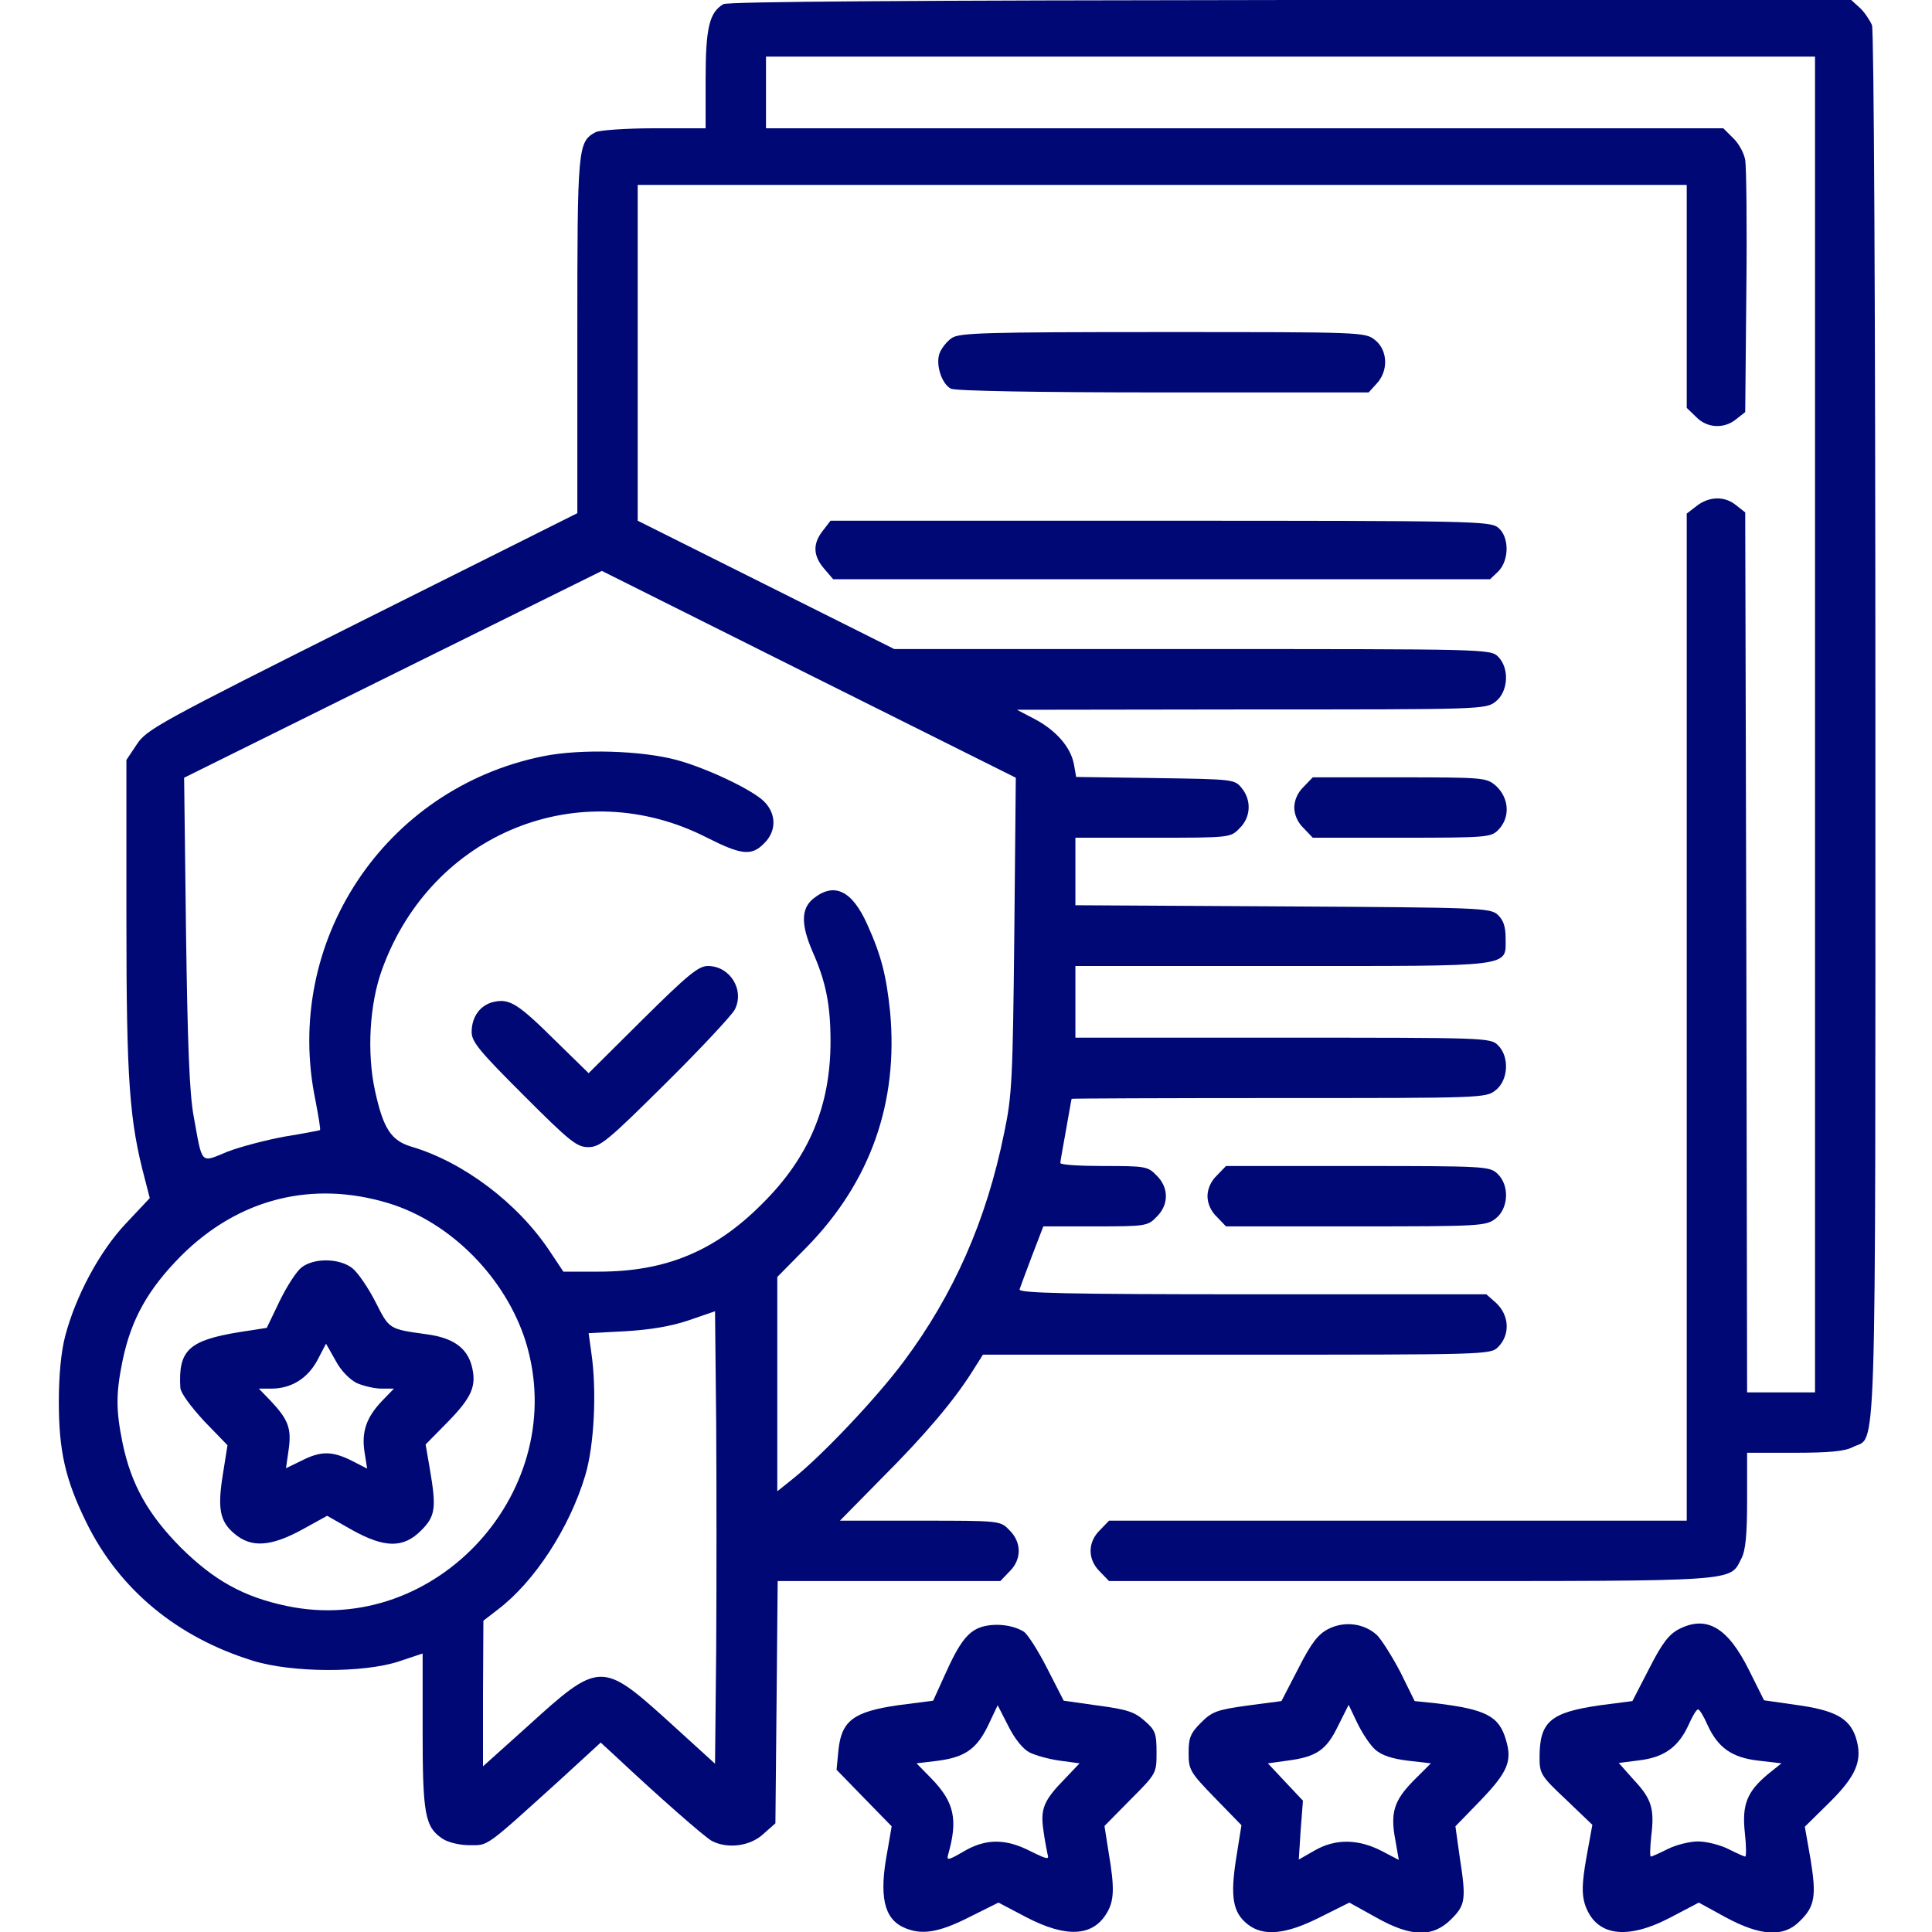 <?xml version="1.0" encoding="UTF-8"?> <svg xmlns="http://www.w3.org/2000/svg" width="40" height="40" viewBox="0 0 40 40" fill="none"><g clip-path="url(#clip0_59_593)"><path d="M14.976 0.086C14.687 0.258 14.609 0.57 14.609 1.641V2.656H13.547C12.968 2.656 12.422 2.695 12.336 2.734C11.961 2.938 11.953 3.023 11.953 6.945V10.625L7.5 12.852C3.289 14.961 3.039 15.102 2.836 15.406L2.617 15.734V19.016C2.617 22.391 2.679 23.203 3 24.414L3.101 24.805L2.609 25.328C2.062 25.906 1.57 26.828 1.351 27.656C1.265 27.984 1.218 28.469 1.218 29.023C1.218 30.039 1.351 30.633 1.789 31.523C2.468 32.906 3.664 33.898 5.234 34.383C6.031 34.633 7.523 34.641 8.258 34.398L8.75 34.234V35.828C8.75 37.562 8.797 37.828 9.164 38.07C9.281 38.148 9.523 38.203 9.726 38.203C10.117 38.203 10.031 38.266 11.593 36.852L12.437 36.078L12.726 36.344C13.625 37.188 14.593 38.039 14.742 38.117C15.062 38.281 15.523 38.227 15.797 37.977L16.054 37.75L16.078 35.242L16.101 32.734H18.406H20.711L20.898 32.539C21.156 32.289 21.156 31.93 20.898 31.68C20.711 31.484 20.711 31.484 19.047 31.484H17.39L18.258 30.602C19.156 29.703 19.75 29 20.133 28.391L20.351 28.047H25.609C30.758 28.047 30.859 28.047 31.015 27.891C31.273 27.633 31.25 27.227 30.968 26.969L30.773 26.797H25.929C22.086 26.797 21.086 26.773 21.109 26.695C21.125 26.648 21.242 26.328 21.367 26L21.601 25.391H22.679C23.718 25.391 23.765 25.383 23.945 25.195C24.203 24.945 24.203 24.586 23.945 24.336C23.765 24.148 23.711 24.141 22.851 24.141C22.359 24.141 21.953 24.117 21.953 24.078C21.953 24.047 22.008 23.742 22.07 23.398C22.133 23.055 22.179 22.766 22.187 22.75C22.187 22.742 24.117 22.734 26.476 22.734C30.695 22.734 30.765 22.734 30.968 22.57C31.226 22.367 31.258 21.883 31.015 21.641C30.859 21.484 30.758 21.484 26.562 21.484H22.265V20.742V20H26.547C31.39 20 31.172 20.031 31.172 19.422C31.172 19.18 31.125 19.047 31.008 18.938C30.851 18.797 30.648 18.789 26.554 18.766L22.265 18.742V18.047V17.344H23.867C25.468 17.344 25.476 17.344 25.664 17.148C25.898 16.922 25.914 16.57 25.711 16.32C25.562 16.133 25.539 16.133 23.922 16.109L22.281 16.086L22.234 15.82C22.164 15.461 21.859 15.117 21.414 14.883L21.054 14.695L25.906 14.688C30.695 14.688 30.765 14.688 30.968 14.523C31.226 14.32 31.258 13.836 31.015 13.594C30.859 13.438 30.758 13.438 24.687 13.438H18.515L15.859 12.109L13.203 10.781V7.305V3.828H24.062H34.922V6.133V8.445L35.117 8.633C35.343 8.867 35.695 8.883 35.945 8.68L36.133 8.531L36.156 6.039C36.172 4.672 36.156 3.445 36.133 3.313C36.109 3.172 36 2.969 35.883 2.859L35.679 2.656H25.773H15.859V1.914V1.172H26.718H37.578V15V28.828H36.875H36.172L36.156 19.719L36.133 10.609L35.945 10.461C35.711 10.266 35.383 10.273 35.125 10.477L34.922 10.633V21.062V31.484H28.945H22.961L22.773 31.68C22.515 31.93 22.515 32.289 22.773 32.539L22.961 32.734H29.218C36.086 32.734 35.804 32.75 36.054 32.266C36.14 32.102 36.172 31.781 36.172 31.055V30.078H37.148C37.875 30.078 38.195 30.047 38.359 29.961C38.859 29.703 38.828 30.805 38.828 15.047C38.828 6.305 38.797 0.641 38.758 0.523C38.711 0.414 38.601 0.25 38.508 0.164L38.328 1.14441e-05H26.726C18.984 0.008 15.07 0.031 14.976 0.086ZM21 19.359C20.968 22.352 20.953 22.688 20.789 23.461C20.422 25.273 19.742 26.805 18.711 28.188C18.14 28.953 17.015 30.141 16.406 30.625L16.093 30.875V28.656V26.438L16.703 25.82C18.023 24.469 18.601 22.828 18.429 20.953C18.351 20.203 18.25 19.789 17.953 19.133C17.64 18.438 17.273 18.258 16.843 18.602C16.586 18.805 16.578 19.133 16.82 19.695C17.101 20.328 17.195 20.805 17.195 21.562C17.195 22.898 16.75 23.961 15.781 24.922C14.804 25.906 13.781 26.328 12.398 26.328H11.664L11.383 25.906C10.726 24.914 9.601 24.062 8.523 23.742C8.101 23.617 7.937 23.375 7.765 22.586C7.593 21.805 7.648 20.781 7.914 20.062C8.937 17.242 12.015 16 14.64 17.344C15.351 17.703 15.562 17.727 15.82 17.461C16.078 17.211 16.078 16.852 15.82 16.594C15.578 16.352 14.64 15.906 14.008 15.734C13.281 15.539 12.023 15.5 11.25 15.656C7.953 16.32 5.851 19.508 6.531 22.781C6.593 23.109 6.64 23.383 6.625 23.398C6.609 23.406 6.281 23.469 5.898 23.531C5.508 23.602 4.976 23.742 4.711 23.844C4.14 24.078 4.195 24.133 4.008 23.102C3.922 22.633 3.883 21.617 3.851 19.281L3.812 16.102L8.133 13.961L12.461 11.82L16.742 13.961L21.031 16.102L21 19.359ZM8.054 24.914C9.343 25.312 10.468 26.461 10.883 27.773C11.828 30.828 9.047 33.906 5.937 33.25C5.039 33.062 4.429 32.719 3.742 32.039C3.07 31.359 2.718 30.742 2.539 29.883C2.398 29.195 2.398 28.852 2.539 28.164C2.718 27.305 3.07 26.688 3.742 26.008C4.937 24.812 6.468 24.43 8.054 24.914ZM14.828 34.156L14.804 36.516L13.843 35.641C12.461 34.391 12.406 34.391 10.922 35.742L10 36.57V35.062L10.008 33.555L10.312 33.32C11.062 32.75 11.789 31.641 12.117 30.547C12.304 29.922 12.359 28.789 12.242 28L12.187 27.602L12.945 27.562C13.461 27.531 13.89 27.461 14.258 27.336L14.804 27.148L14.828 29.477C14.836 30.75 14.836 32.859 14.828 34.156Z" fill="#000875"></path><path d="M13.304 21.109L12.187 22.219L11.5 21.547C10.726 20.781 10.554 20.672 10.226 20.742C9.945 20.805 9.765 21.047 9.765 21.367C9.765 21.57 9.929 21.766 10.844 22.68C11.804 23.641 11.945 23.75 12.179 23.75C12.422 23.75 12.578 23.625 13.773 22.438C14.5 21.719 15.14 21.031 15.211 20.906C15.422 20.5 15.117 20 14.656 20C14.461 20 14.242 20.18 13.304 21.109Z" fill="#000875"></path><path d="M6.242 26.242C6.14 26.32 5.937 26.633 5.789 26.938L5.523 27.492L4.968 27.578C3.906 27.75 3.687 27.953 3.734 28.734C3.742 28.844 3.953 29.125 4.226 29.422L4.71 29.922L4.617 30.508C4.5 31.227 4.546 31.5 4.859 31.758C5.203 32.047 5.601 32.023 6.25 31.672L6.773 31.383L7.281 31.672C7.968 32.055 8.351 32.055 8.718 31.688C9.015 31.391 9.039 31.227 8.898 30.406L8.812 29.906L9.242 29.469C9.773 28.93 9.875 28.695 9.765 28.273C9.664 27.898 9.367 27.695 8.835 27.625C8.046 27.516 8.062 27.523 7.773 26.953C7.625 26.664 7.414 26.352 7.296 26.258C7.031 26.047 6.5 26.039 6.242 26.242ZM7.382 28.633C7.523 28.695 7.757 28.75 7.898 28.75H8.156L7.914 29C7.585 29.344 7.484 29.641 7.546 30.055L7.601 30.406L7.281 30.242C6.875 30.039 6.64 30.039 6.242 30.242L5.921 30.398L5.976 30.016C6.039 29.57 5.968 29.391 5.601 29L5.359 28.75H5.617C6.031 28.75 6.367 28.539 6.57 28.164L6.75 27.82L6.945 28.164C7.054 28.375 7.234 28.555 7.382 28.633Z" fill="#000875"></path><path d="M19.703 7C19.601 7.07 19.492 7.211 19.453 7.312C19.367 7.539 19.492 7.945 19.687 8.047C19.781 8.094 21.461 8.125 24.086 8.125H28.336L28.5 7.945C28.75 7.68 28.734 7.25 28.468 7.039C28.265 6.875 28.187 6.875 24.07 6.875C20.351 6.875 19.859 6.891 19.703 7Z" fill="#000875"></path><path d="M17.039 10.984C16.82 11.258 16.835 11.508 17.062 11.773L17.25 11.992H24.054H30.851L31.023 11.828C31.25 11.594 31.25 11.109 31.015 10.922C30.851 10.789 30.46 10.781 24.023 10.781H17.195L17.039 10.984Z" fill="#000875"></path><path d="M26.992 16.289C26.867 16.406 26.797 16.57 26.797 16.719C26.797 16.867 26.867 17.031 26.992 17.148L27.179 17.344H29.023C30.758 17.344 30.867 17.336 31.015 17.188C31.273 16.93 31.25 16.523 30.968 16.266C30.773 16.102 30.726 16.094 28.976 16.094H27.179L26.992 16.289Z" fill="#000875"></path><path d="M25.195 24.336C25.07 24.453 25 24.617 25 24.766C25 24.914 25.07 25.078 25.195 25.195L25.383 25.391H28.07C30.672 25.391 30.765 25.383 30.968 25.227C31.234 25.016 31.258 24.539 31 24.297C30.836 24.148 30.742 24.141 28.109 24.141H25.383L25.195 24.336Z" fill="#000875"></path><path d="M20.336 33.68C20.047 33.766 19.867 33.992 19.554 34.695L19.32 35.211L18.593 35.305C17.672 35.438 17.422 35.625 17.359 36.234L17.32 36.641L17.89 37.227L18.461 37.812L18.375 38.312C18.195 39.25 18.297 39.719 18.711 39.906C19.07 40.07 19.429 40.016 20.062 39.695L20.672 39.391L21.25 39.695C22.078 40.125 22.625 40.094 22.914 39.609C23.07 39.352 23.078 39.086 22.953 38.352L22.867 37.805L23.406 37.258C23.945 36.719 23.945 36.711 23.945 36.281C23.945 35.891 23.922 35.82 23.695 35.625C23.492 35.445 23.336 35.391 22.734 35.312L22.023 35.211L21.679 34.539C21.492 34.172 21.273 33.828 21.195 33.781C20.968 33.641 20.609 33.602 20.336 33.68ZM21.312 36.281C21.437 36.344 21.718 36.422 21.945 36.453L22.351 36.508L22.047 36.828C21.609 37.273 21.539 37.453 21.601 37.883C21.625 38.078 21.672 38.305 21.687 38.383C21.726 38.508 21.687 38.5 21.336 38.328C20.82 38.062 20.406 38.062 19.945 38.336C19.625 38.523 19.593 38.523 19.632 38.391C19.836 37.672 19.757 37.312 19.289 36.828L18.976 36.508L19.367 36.461C19.961 36.391 20.211 36.227 20.453 35.734L20.656 35.305L20.875 35.734C21.007 36 21.179 36.211 21.312 36.281Z" fill="#000875"></path><path d="M27.5 33.727C27.289 33.836 27.148 34.016 26.883 34.539L26.531 35.219L25.828 35.312C25.195 35.398 25.093 35.438 24.867 35.664C24.648 35.883 24.609 35.977 24.609 36.289C24.609 36.641 24.633 36.688 25.156 37.227L25.703 37.789L25.593 38.477C25.468 39.273 25.523 39.602 25.836 39.844C26.156 40.094 26.617 40.055 27.328 39.695L27.937 39.391L28.484 39.695C29.218 40.109 29.664 40.117 30.047 39.734C30.343 39.438 30.359 39.328 30.218 38.422L30.133 37.812L30.648 37.281C31.218 36.688 31.312 36.461 31.179 36.023C31.039 35.531 30.765 35.391 29.742 35.266L29.289 35.219L28.992 34.617C28.82 34.289 28.601 33.945 28.508 33.852C28.242 33.609 27.836 33.555 27.5 33.727ZM28.476 36.227C28.609 36.344 28.828 36.414 29.148 36.453L29.625 36.508L29.265 36.867C28.859 37.281 28.781 37.531 28.89 38.102L28.961 38.508L28.586 38.312C28.101 38.07 27.64 38.07 27.218 38.312L26.89 38.5L26.929 37.891L26.976 37.281L26.609 36.891L26.25 36.508L26.648 36.453C27.258 36.375 27.461 36.234 27.703 35.734L27.922 35.297L28.101 35.672C28.203 35.883 28.367 36.133 28.476 36.227Z" fill="#000875"></path><path d="M34.765 33.727C34.554 33.836 34.414 34.016 34.148 34.539L33.797 35.219L33.133 35.305C32.101 35.453 31.875 35.641 31.875 36.383C31.875 36.719 31.898 36.766 32.422 37.258L32.968 37.781L32.843 38.469C32.75 39 32.75 39.211 32.812 39.422C33.031 40.086 33.672 40.18 34.593 39.695L35.172 39.391L35.726 39.695C36.453 40.086 36.929 40.117 37.265 39.773C37.578 39.469 37.609 39.25 37.484 38.484L37.367 37.82L37.867 37.328C38.445 36.758 38.57 36.438 38.422 35.969C38.289 35.57 37.984 35.406 37.179 35.297L36.523 35.203L36.211 34.578C35.773 33.695 35.336 33.438 34.765 33.727ZM35.351 35.711C35.57 36.188 35.859 36.391 36.414 36.453L36.883 36.508L36.601 36.734C36.172 37.094 36.062 37.359 36.125 37.945C36.156 38.219 36.156 38.438 36.133 38.438C36.109 38.438 35.953 38.367 35.781 38.281C35.609 38.195 35.328 38.125 35.156 38.125C34.984 38.125 34.703 38.195 34.531 38.281C34.359 38.367 34.203 38.438 34.179 38.438C34.156 38.438 34.164 38.25 34.187 38.016C34.258 37.445 34.195 37.242 33.82 36.844L33.515 36.5L33.945 36.445C34.453 36.383 34.75 36.172 34.961 35.711C35.039 35.531 35.125 35.391 35.156 35.391C35.187 35.391 35.273 35.531 35.351 35.711Z" fill="#000875"></path></g><defs><clipPath id="clip0_59_593"><rect width="40" height="40" fill="white"></rect></clipPath></defs></svg> 